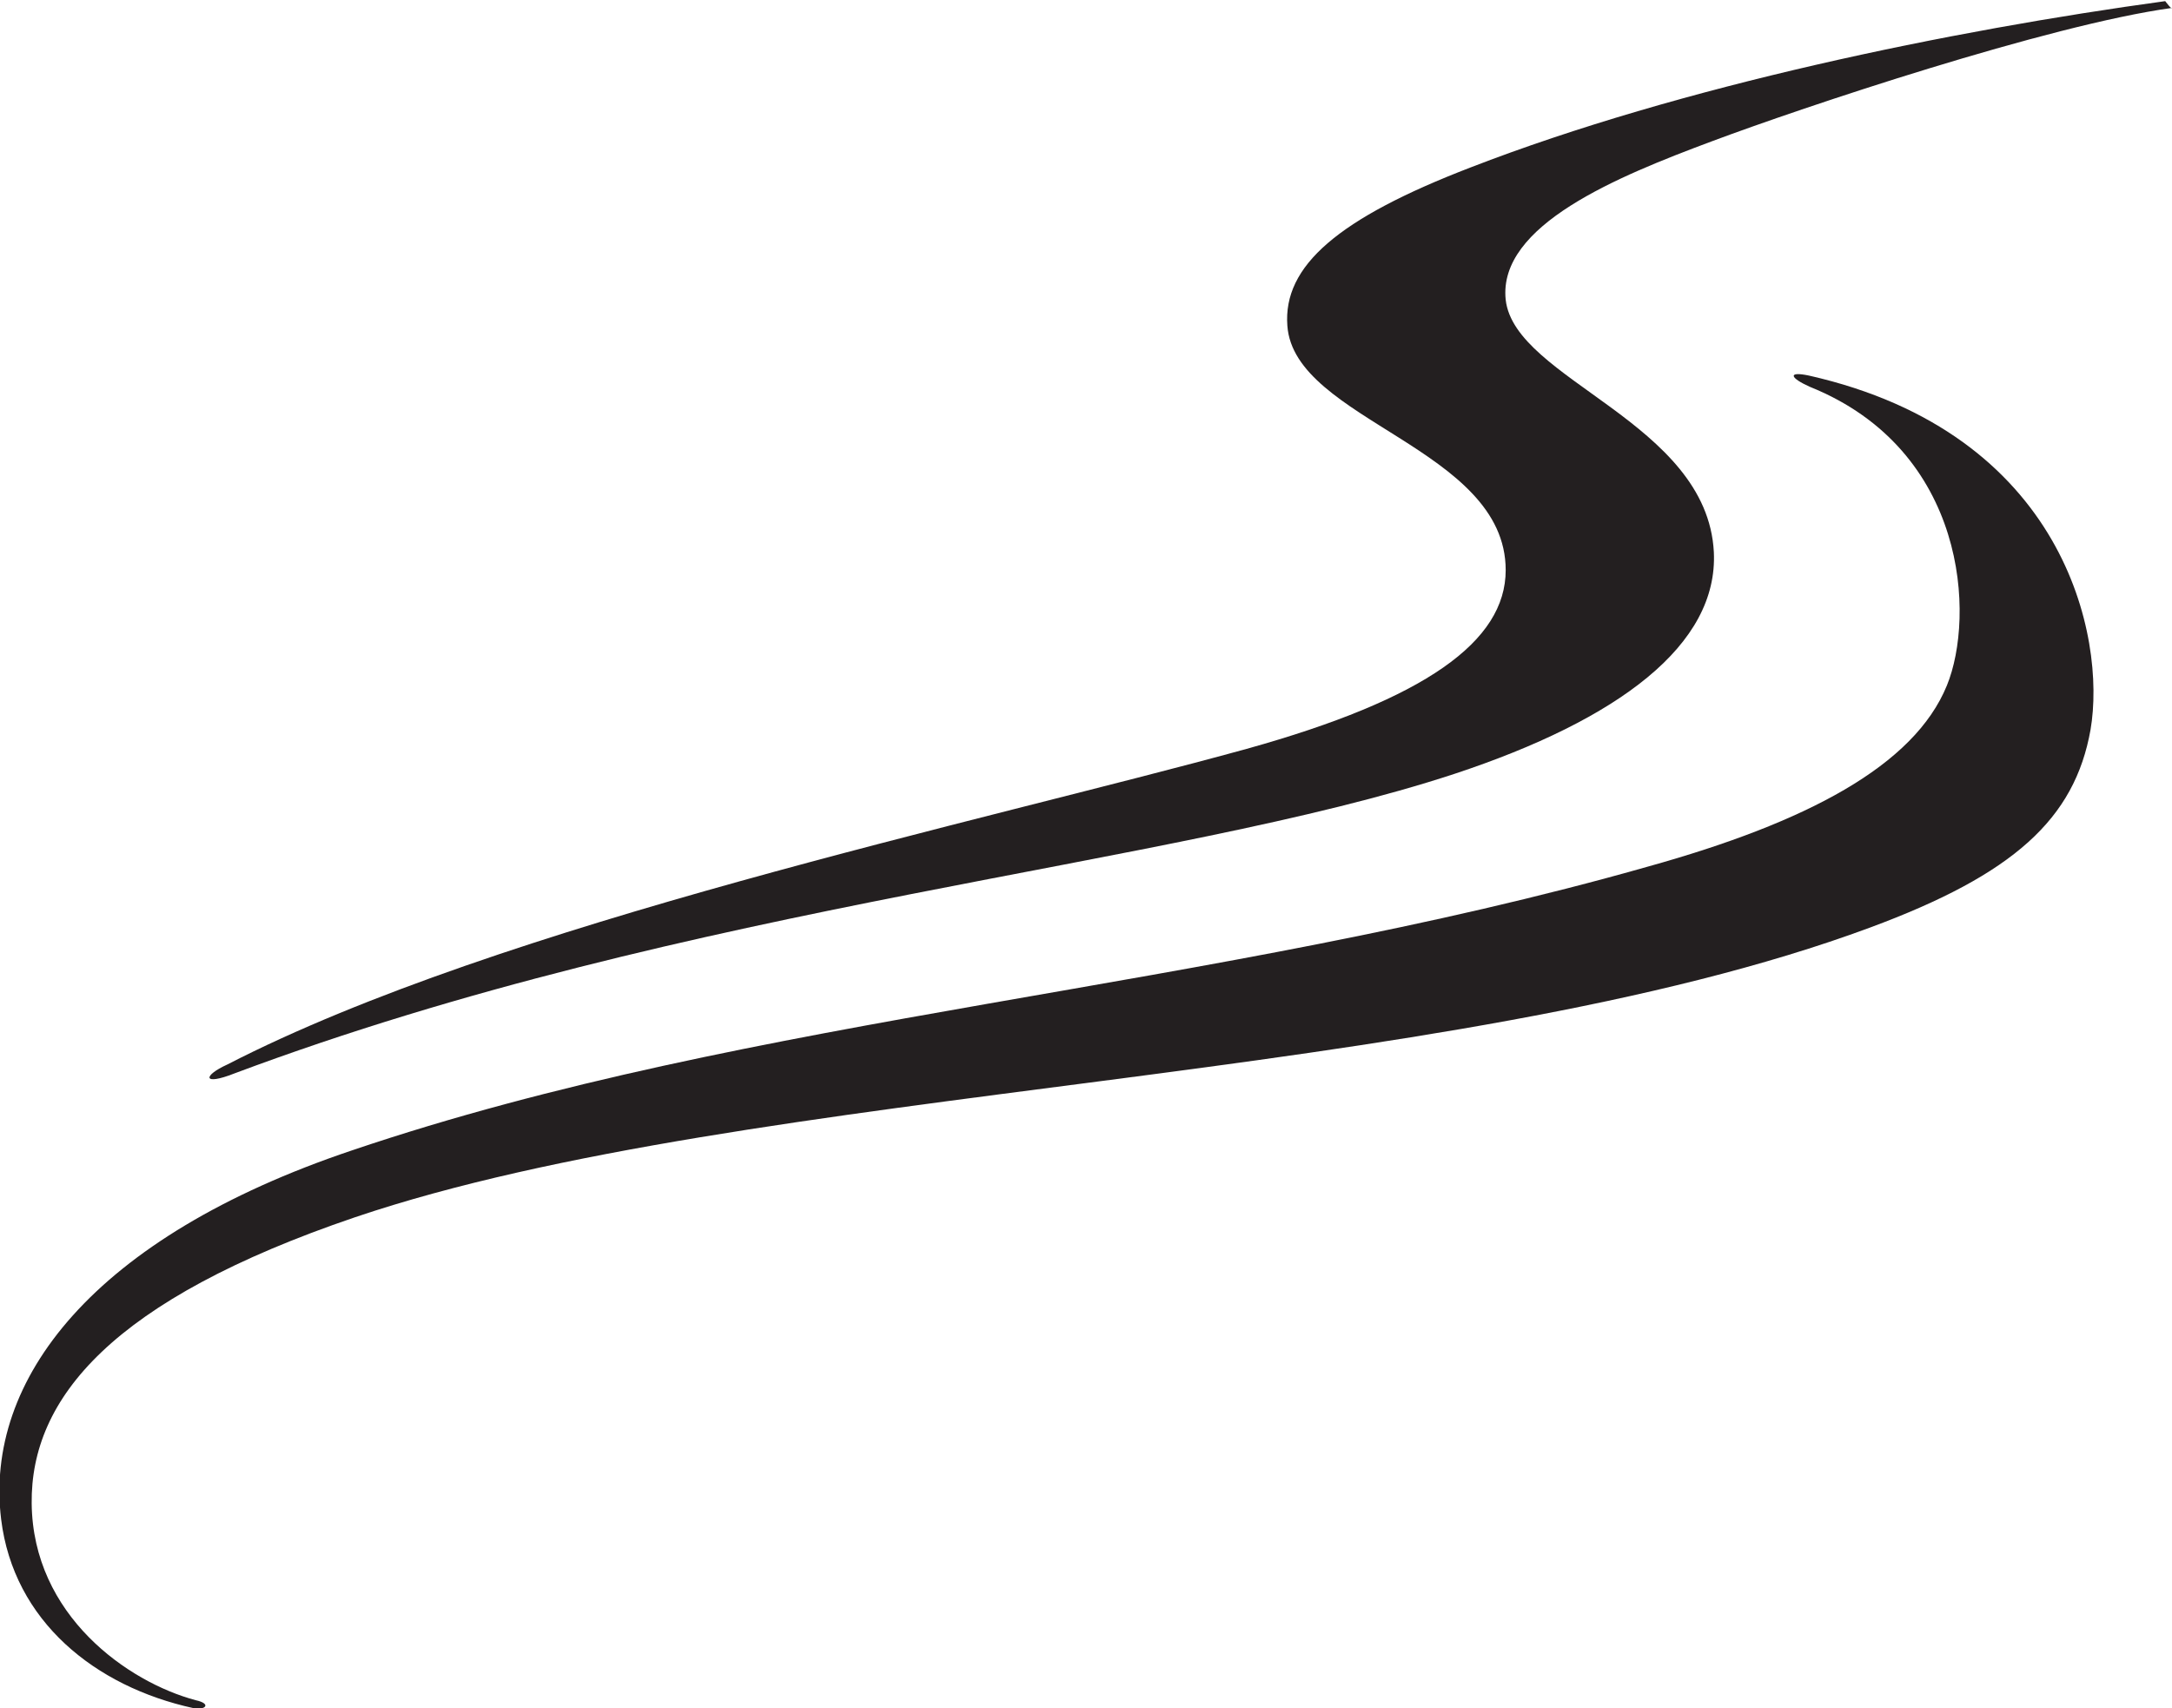 <svg id="Layer_1" xmlns="http://www.w3.org/2000/svg" viewBox="0 0 192 151"><style>.st0{fill:#231f20}</style><path class="st0" d="M20.7 94.9c40.6-15.2 82.7-18.2 107.9-26.5 14.5-4.8 23.3-11.4 22.9-19.6-.6-11.5-17.6-15.2-18.4-22.3-.7-6.6 9.9-10.9 18.2-14 8-3 29.8-10.3 40.7-11.8 0 .2-.6-.6-.6-.6-19 2.6-42.8 7.5-61.4 14.7-11.7 4.5-16.6 8.7-16.2 14 .6 8.4 19.3 10.8 19.3 21.6 0 6.3-7.1 11.4-22.9 15.8-23.6 6.5-65.8 15.4-90.1 27.9-2.2 1-2.2 1.9.6.8z"/><path class="st0" d="M184.8 64.5c1.4-8.2-2.3-26.2-24.9-31.3-1.9-.4-1.7.2.1 1 13.9 5.6 14.6 20.3 12.1 26.4-2.9 7.1-12.4 12.1-26.4 16-38.7 11-78.9 13-114.6 25.1-22.9 7.7-32.5 20.3-31 32.6 1.1 9 8.3 14.8 17 16.7 1.1.2 1.6-.4.2-.7-6-1.6-14.4-7.5-14.5-17.4-.1-9.3 7.1-18 28.6-25.3C66.6 95.7 127.8 95.9 165.3 82c12.7-4.7 18.1-9.6 19.5-17.5z"/></svg>